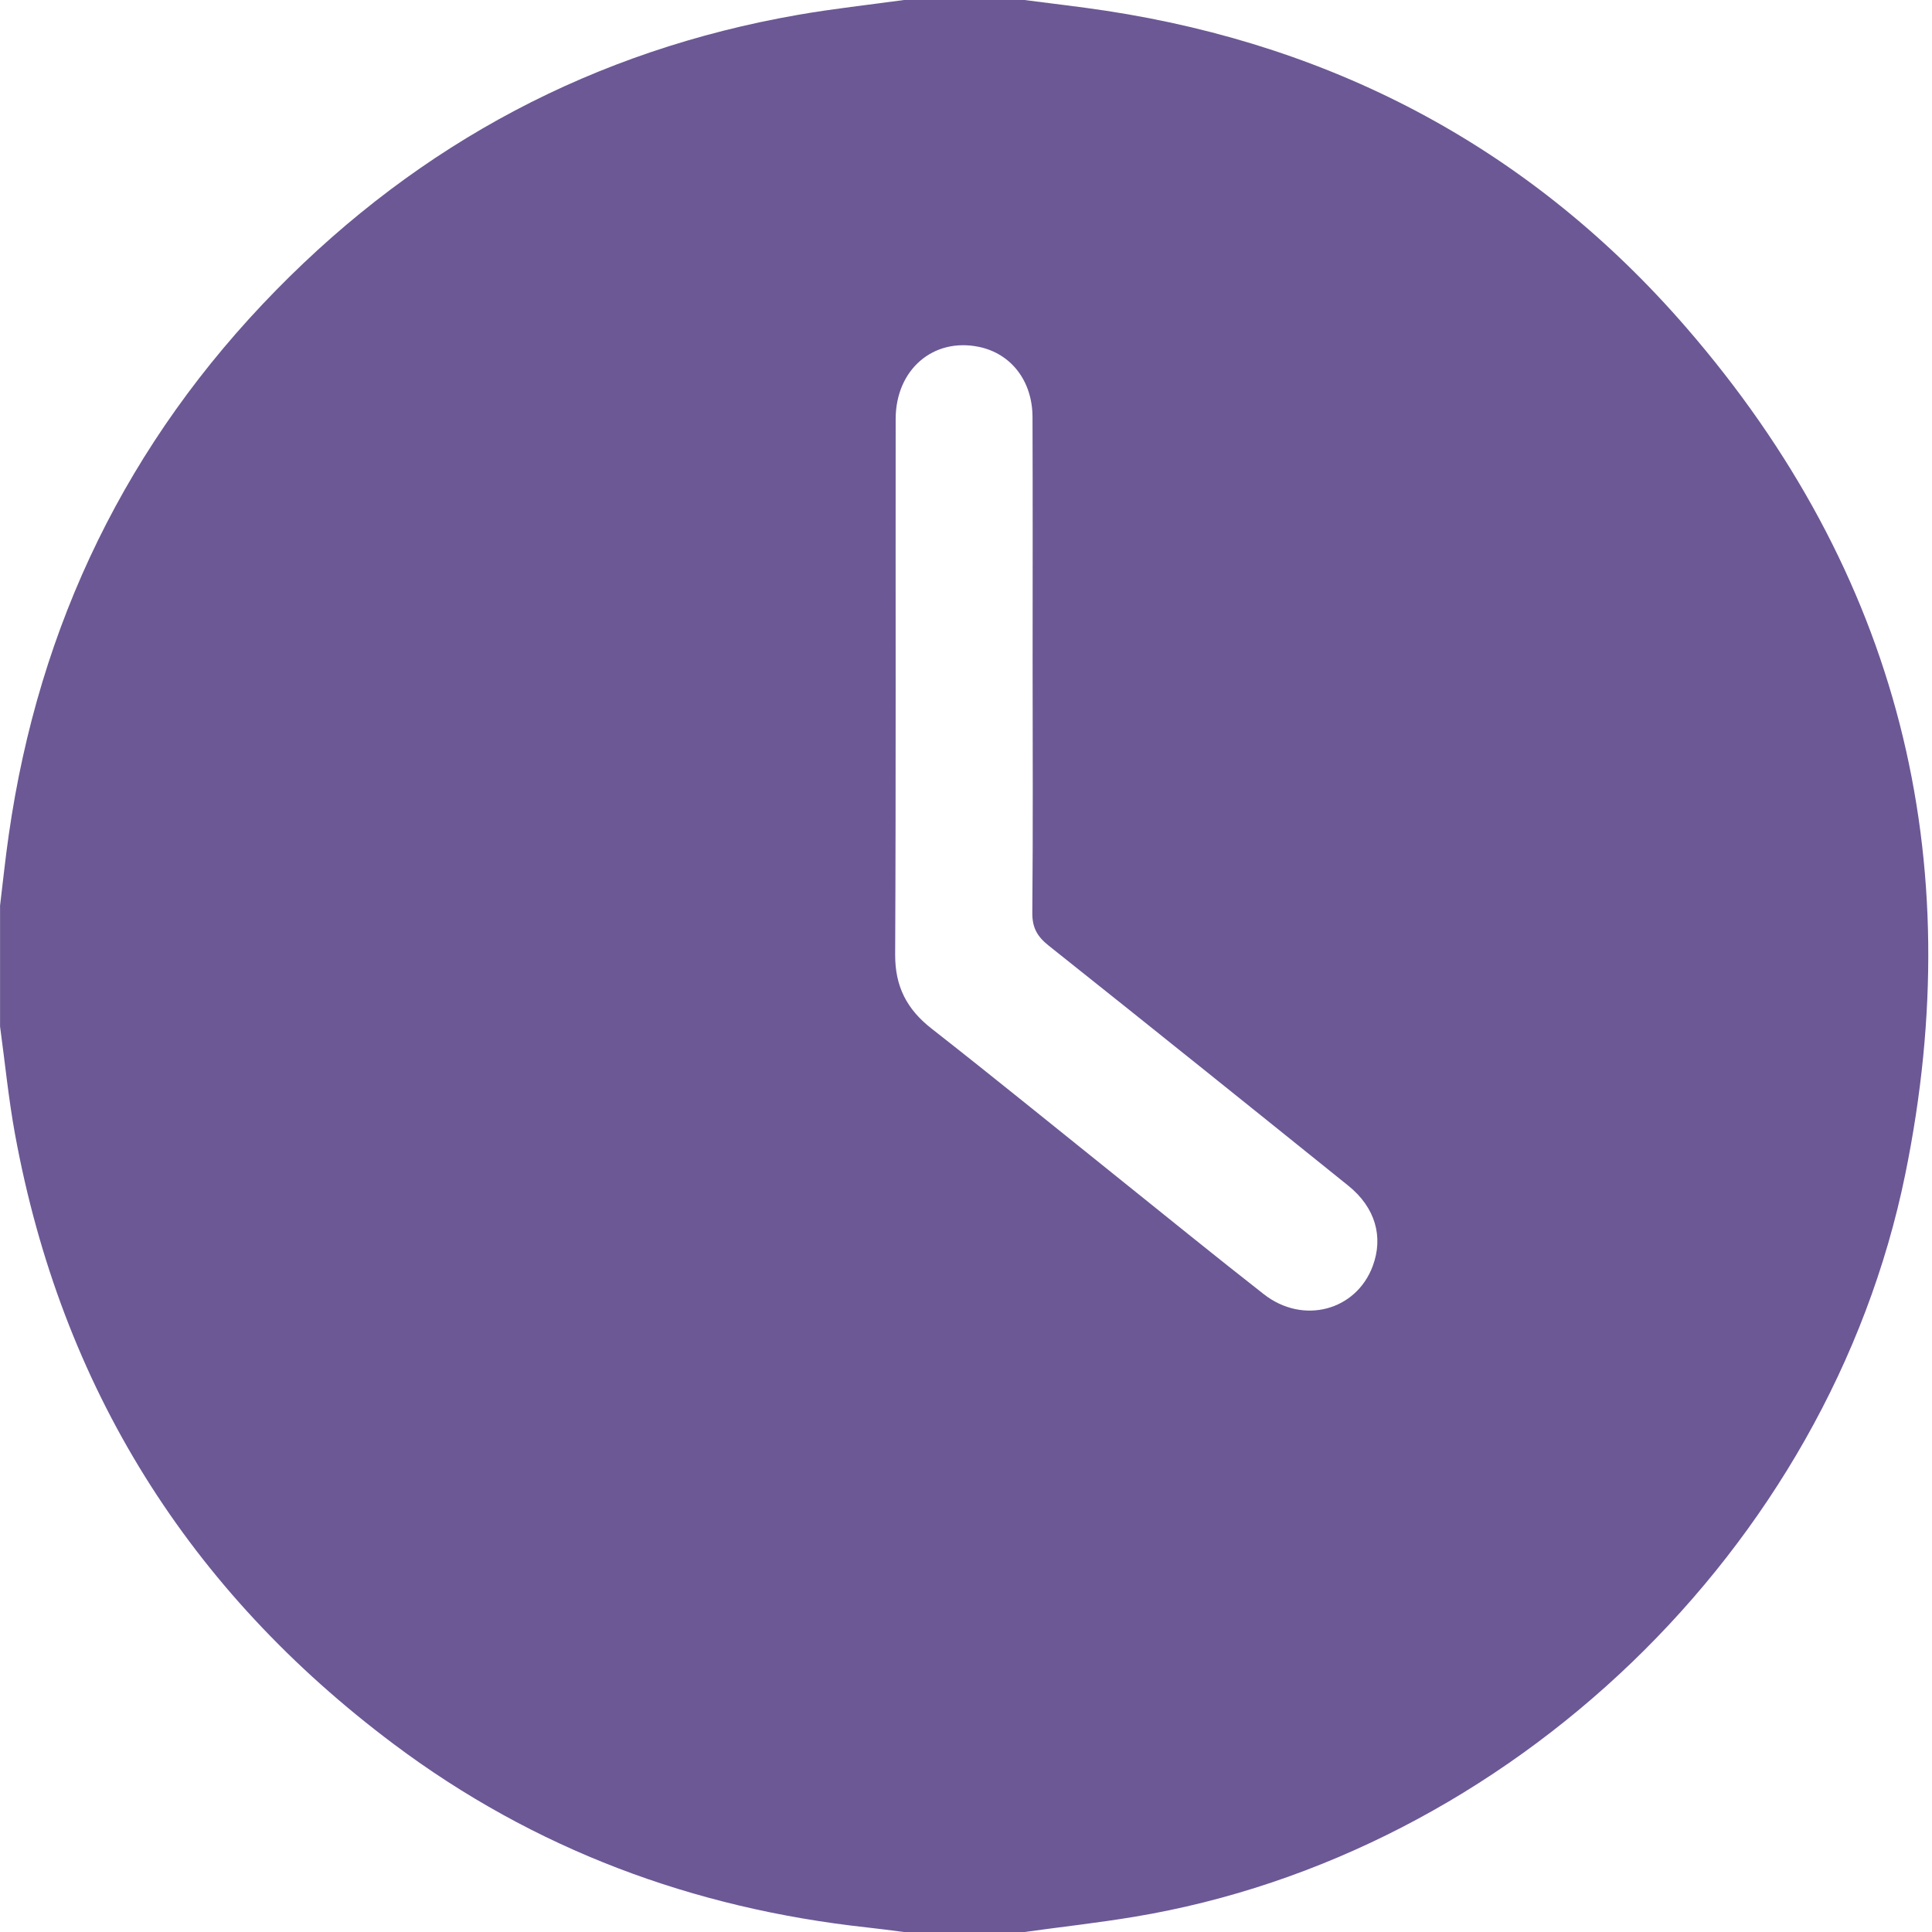 <?xml version="1.0" encoding="UTF-8"?> <svg xmlns="http://www.w3.org/2000/svg" width="384" height="384" viewBox="0 0 384 384" fill="none"> <path d="M179.65 0C187.63 0 195.62 0 203.6 0C209.02 0.71 214.45 1.32 219.85 2.14C265.9 9.16 304.75 29.98 335.19 65.14C377.33 113.8 391.57 170.36 378.68 233.42C363.48 307.77 299.96 368.65 225.38 380.99C218.15 382.19 210.86 383 203.6 384C195.62 384 187.63 384 179.65 384C177.2 383.69 174.75 383.35 172.3 383.09C137.75 379.31 106.2 367.59 78.32 346.7C37.52 316.14 12.22 275.75 2.99 225.46C1.69 218.37 0.99 211.16 0.01 204.01C0.01 196.01 0.01 188.01 0.01 180.01C0.58 175.32 1.06 170.62 1.74 165.94C7.73 124.07 25.31 87.82 54.9 57.65C83.6 28.38 118.19 10 158.61 2.95C165.59 1.73 172.64 0.97 179.65 0ZM205.24 132.33C205.24 115.84 205.28 99.35 205.22 82.86C205.19 75.68 200.94 70.26 194.56 68.94C185.49 67.07 178.03 73.45 178.02 83.28C177.98 118.76 178.09 154.23 177.92 189.71C177.89 196.06 180.23 200.59 185.14 204.43C197.52 214.12 209.7 224.05 221.97 233.88C231.7 241.68 241.38 249.56 251.2 257.24C258.99 263.33 269.52 260.52 272.83 251.67C275.02 245.82 273.35 239.99 267.99 235.67C248.17 219.71 228.33 203.78 208.42 187.94C206.17 186.15 205.15 184.38 205.18 181.41C205.33 165.06 205.25 148.7 205.24 132.33Z" fill="#6B5895"></path> </svg> 